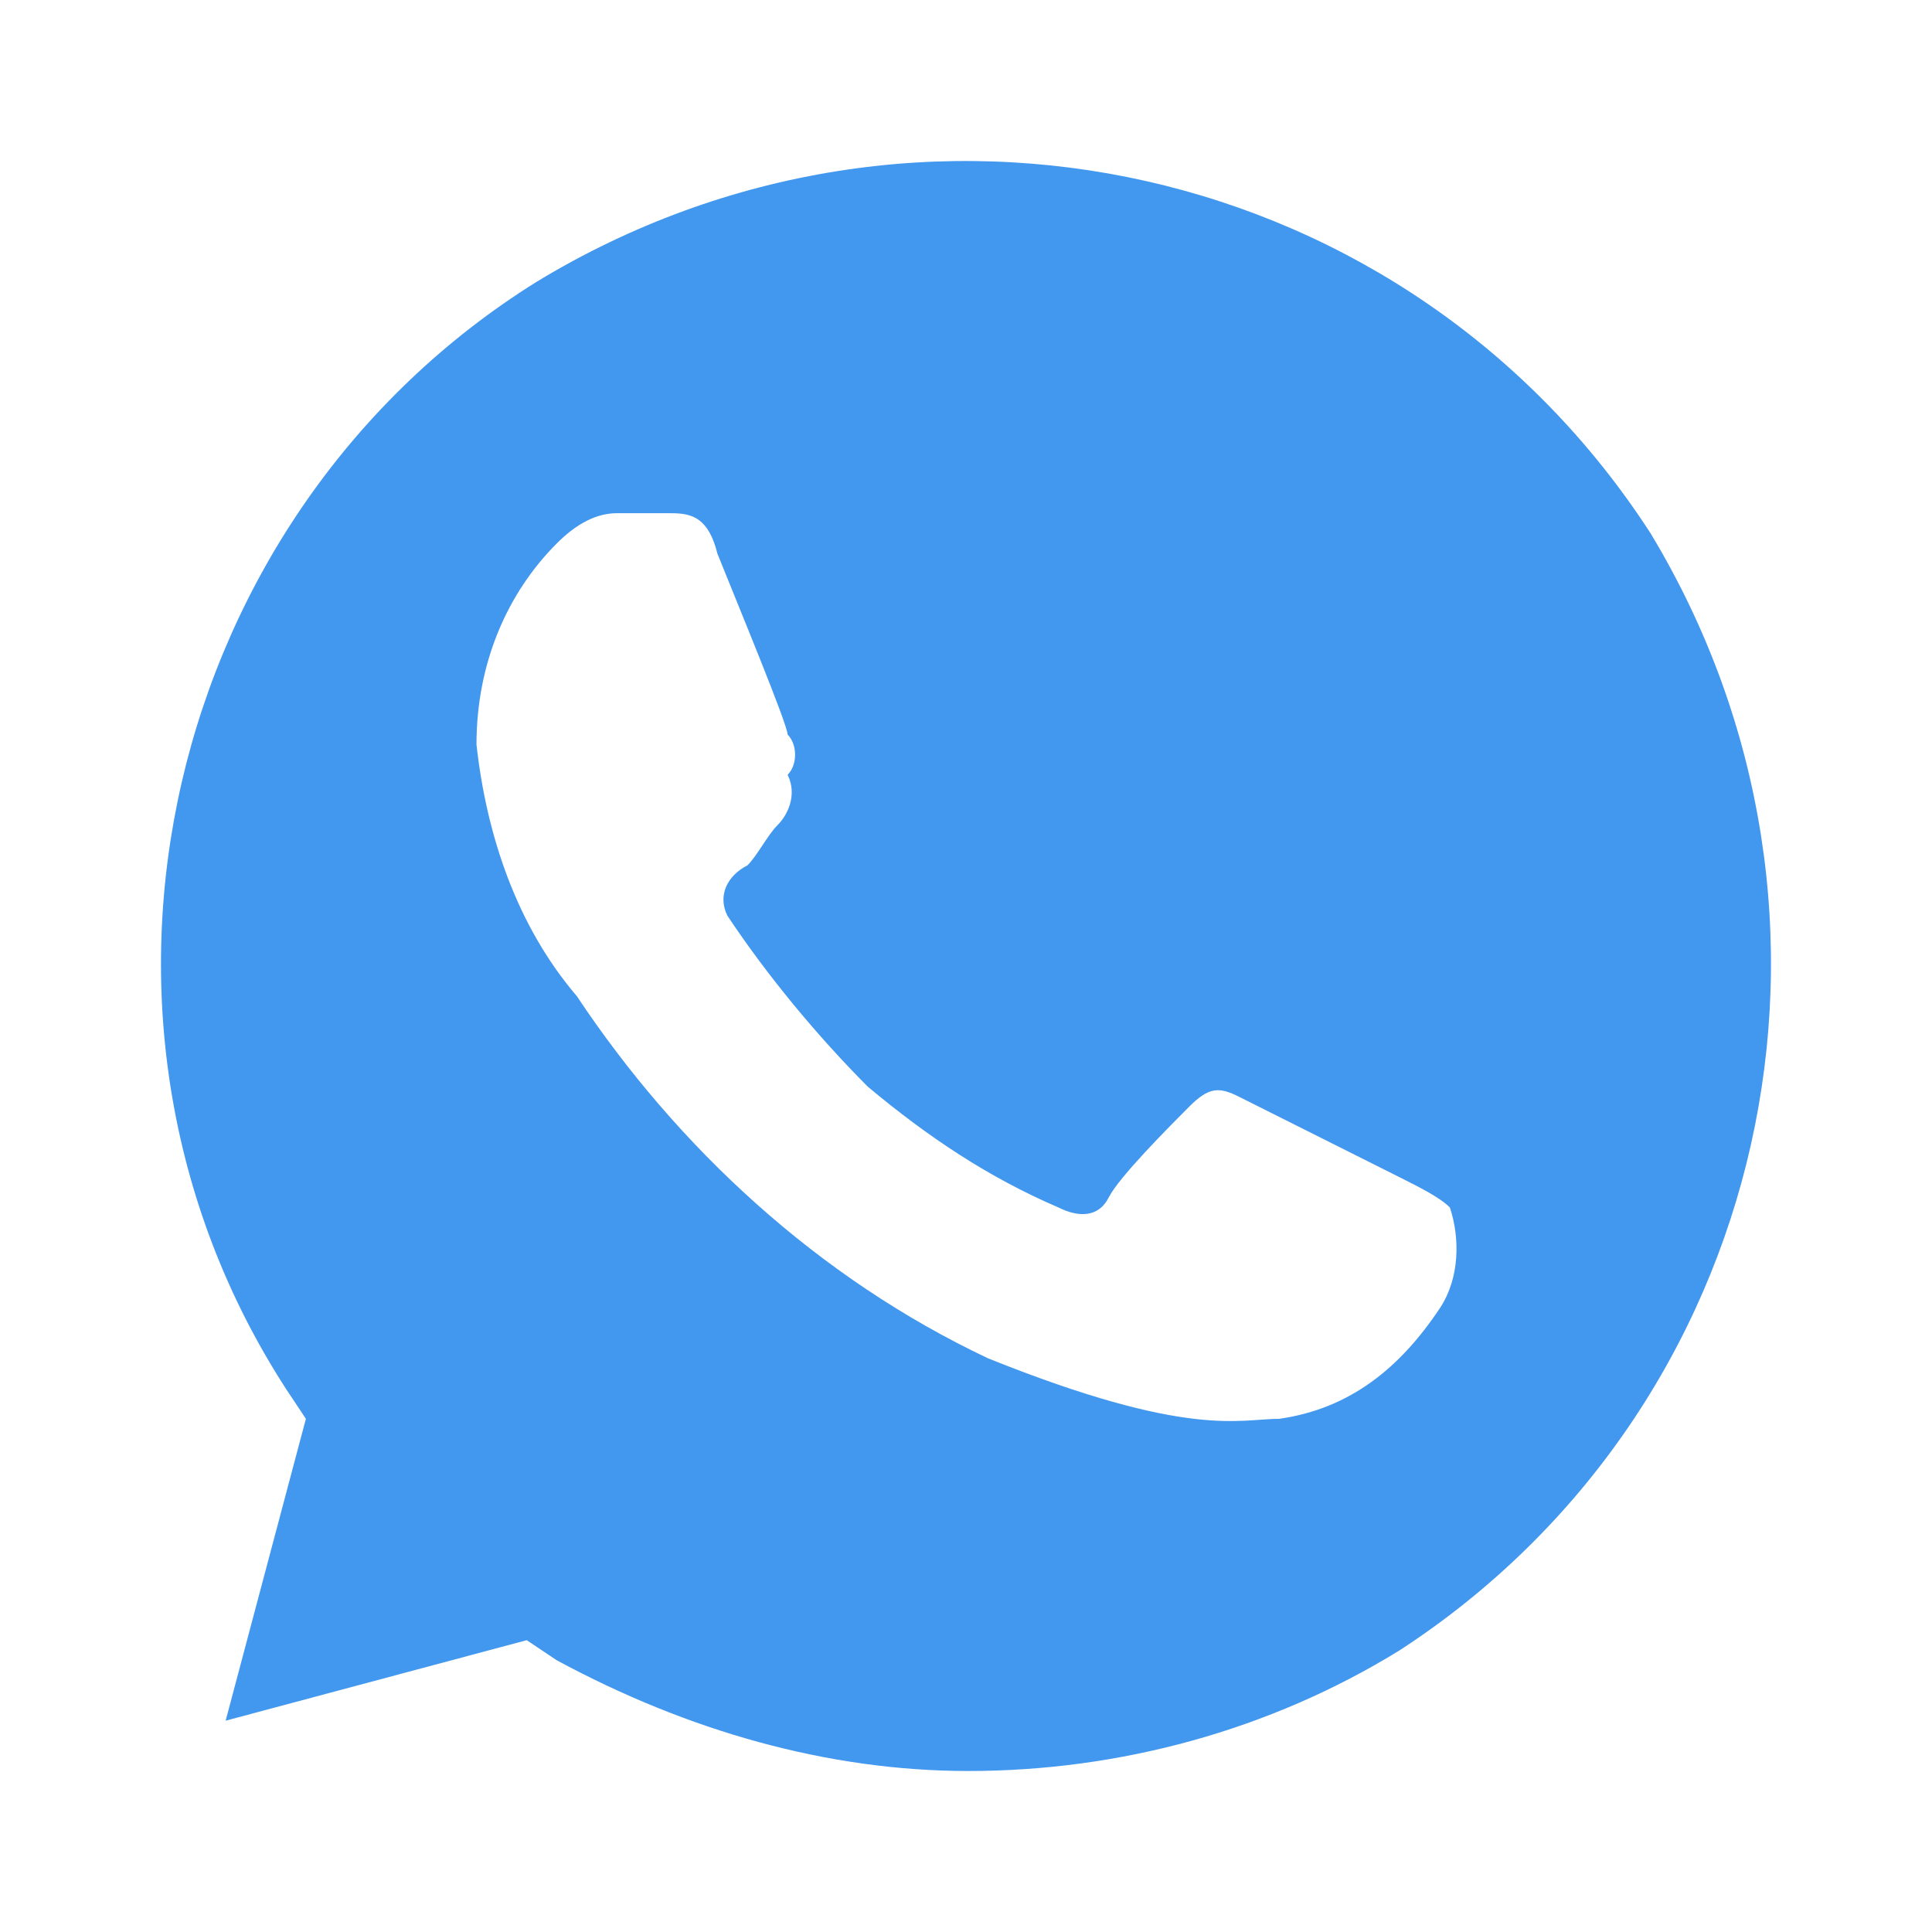 <?xml version="1.0" encoding="UTF-8"?> <svg xmlns="http://www.w3.org/2000/svg" width="24" height="24" viewBox="0 0 24 24" fill="none"><path d="M20.504 6.625C17.512 2 11.404 0.625 6.667 3.5C2.055 6.375 0.559 12.625 3.551 17.25L3.8 17.625L2.803 21.375L6.543 20.375L6.917 20.625C8.537 21.5 10.282 22 12.028 22C13.898 22 15.767 21.5 17.388 20.5C22 17.5 23.371 11.375 20.504 6.625ZM17.887 16.25C17.388 17 16.765 17.5 15.892 17.625C15.393 17.625 14.77 17.875 12.277 16.875C10.158 15.875 8.413 14.25 7.166 12.375C6.418 11.5 6.044 10.375 5.919 9.25C5.919 8.25 6.293 7.375 6.917 6.75C7.166 6.5 7.415 6.375 7.665 6.375H8.288C8.537 6.375 8.787 6.375 8.911 6.875C9.161 7.5 9.784 9 9.784 9.125C9.908 9.25 9.908 9.5 9.784 9.625C9.908 9.875 9.784 10.125 9.659 10.25C9.534 10.375 9.41 10.625 9.285 10.75C9.036 10.875 8.911 11.125 9.036 11.375C9.534 12.125 10.158 12.875 10.781 13.5C11.529 14.125 12.277 14.625 13.149 15C13.399 15.125 13.648 15.125 13.773 14.875C13.898 14.625 14.521 14 14.77 13.75C15.019 13.5 15.144 13.5 15.393 13.625L17.388 14.625C17.637 14.75 17.887 14.875 18.011 15C18.136 15.375 18.136 15.875 17.887 16.25Z" fill="#4297EF"></path></svg> 